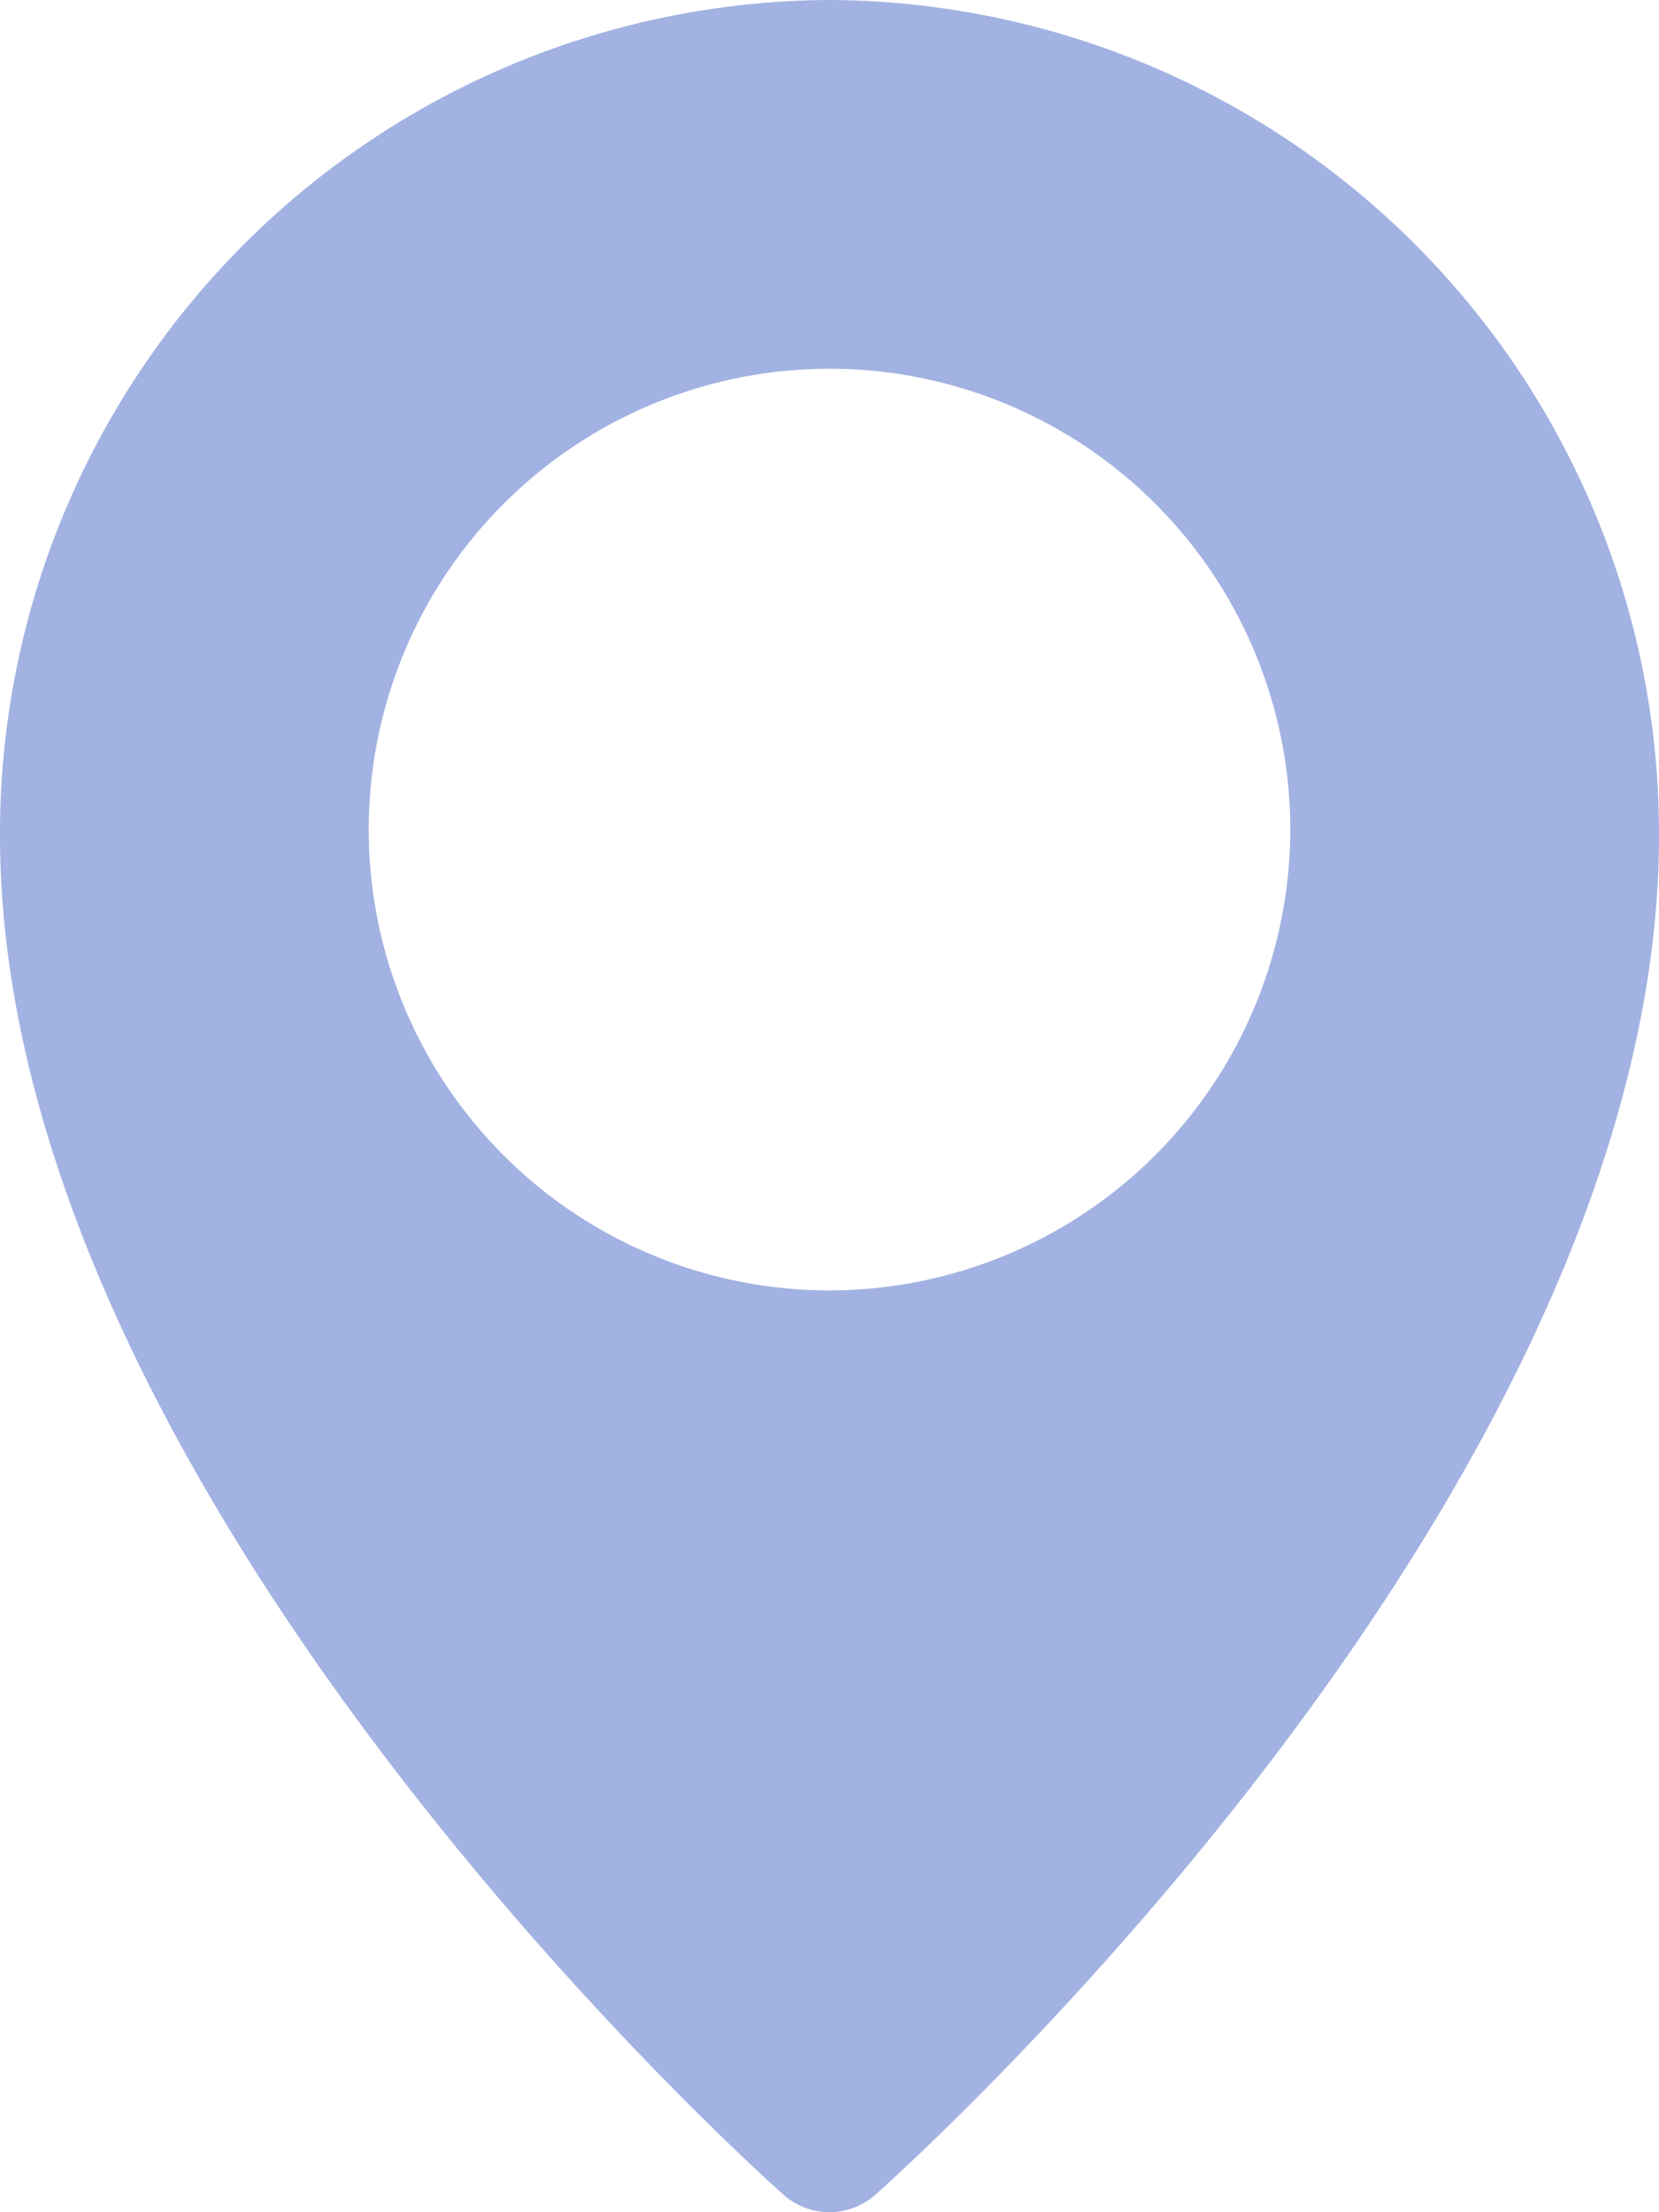 <svg xmlns="http://www.w3.org/2000/svg" width="12" height="16" viewBox="0 0 12 16"><path d="M9,0A6.029,6.029,0,0,0,3,6.043c0,4.735,5.436,9.625,5.667,9.83a.5.5,0,0,0,.665,0C9.564,15.668,15,10.779,15,6.043A6.029,6.029,0,0,0,9,0ZM9,9.333A3.333,3.333,0,1,1,12.333,6,3.337,3.337,0,0,1,9,9.333Z" transform="translate(-3)" fill="#a2b2e2"/></svg>